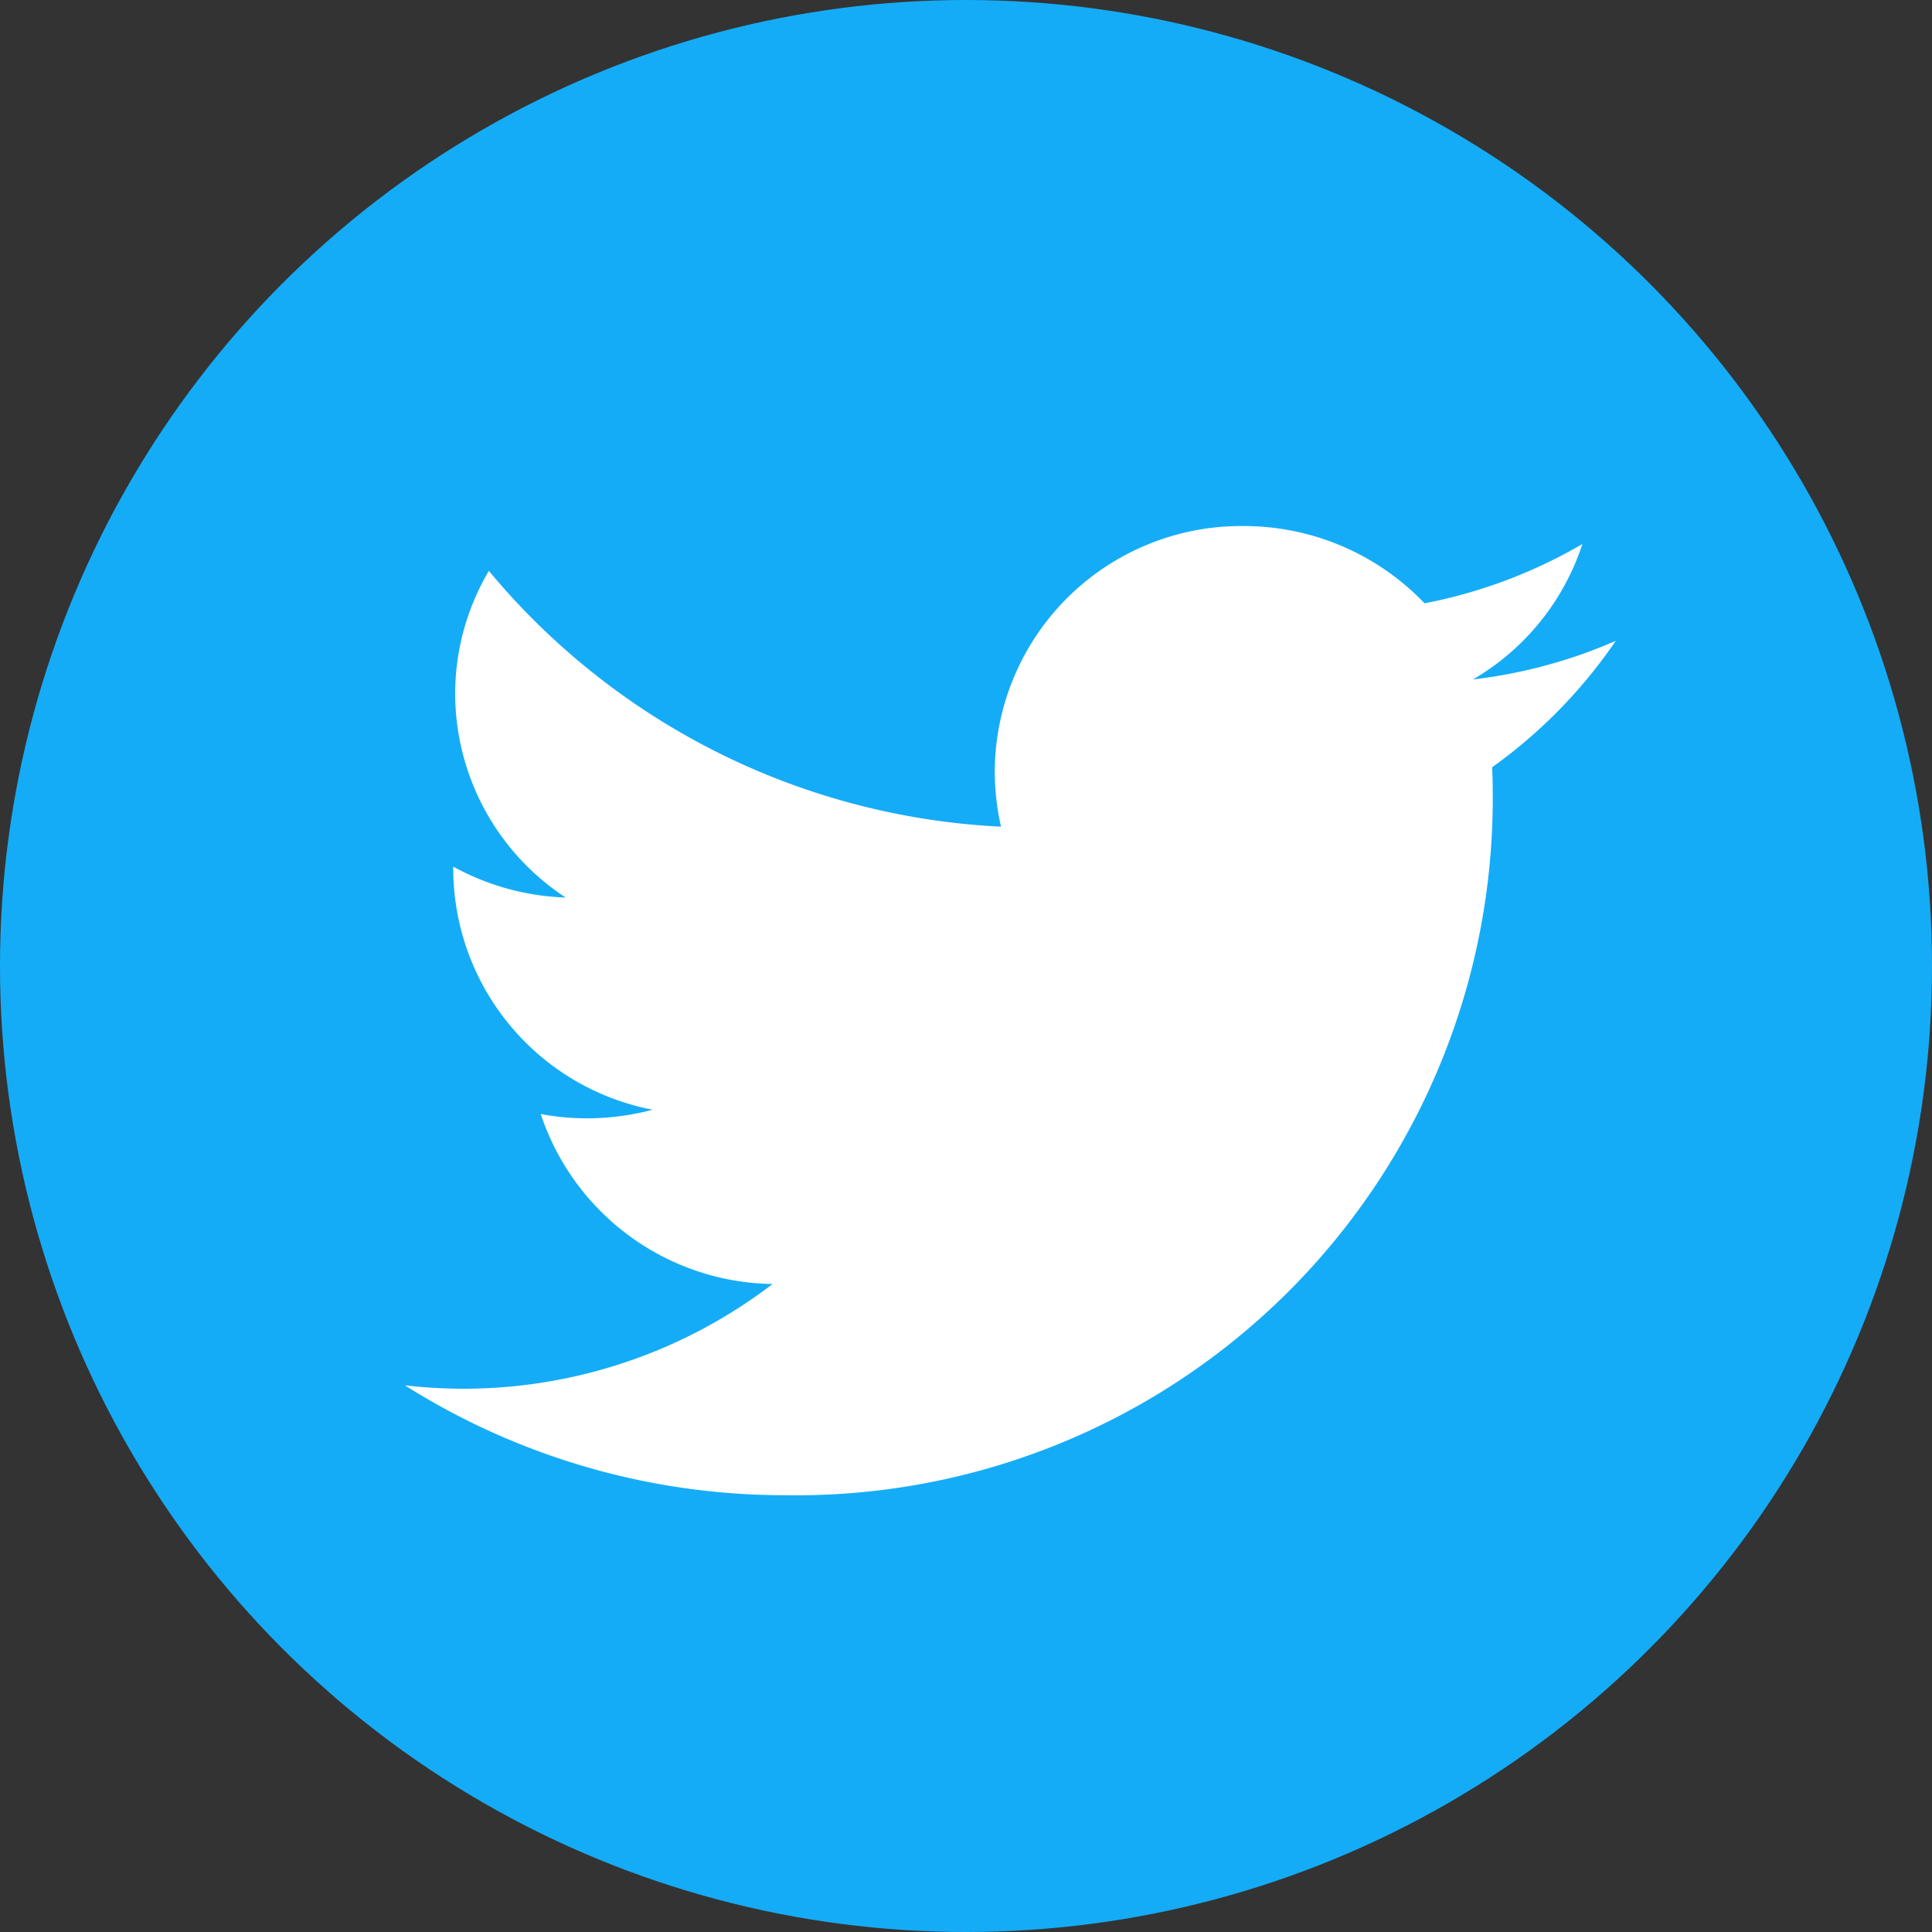 <svg id="Layer_1" data-name="Layer 1" xmlns="http://www.w3.org/2000/svg" width="25" height="25" viewBox="0 0 25 25">
  <rect x="0" y="0" width="25" height="25" fill="#333333" stroke="none"/>
  <defs>
    <style>
      .cls-1 {
        fill: #15acf7;
      }

      .cls-2 {
        fill: #fff;
      }
    </style>
  </defs>
  <title>twitter</title>
  <g>
    <circle class="cls-1" cx="12.5" cy="12.5" r="12.5"/>
    <path class="cls-2" d="M20.908,8.292a6.47,6.47,0,0,1-1.848.5A3.164,3.164,0,0,0,20.476,7.04a6.51,6.51,0,0,1-2.042.767,3.235,3.235,0,0,0-2.347-1,3.19,3.19,0,0,0-3.215,3.167,3.27,3.27,0,0,0,.081.723,9.192,9.192,0,0,1-6.627-3.31A3.123,3.123,0,0,0,5.89,8.979a3.159,3.159,0,0,0,1.43,2.635,3.234,3.234,0,0,1-1.455-.4c0,.013,0,.027,0,.041a3.183,3.183,0,0,0,2.58,3.105,3.318,3.318,0,0,1-.848.111,3.164,3.164,0,0,1-.6-.056,3.21,3.21,0,0,0,3,2.2,6.577,6.577,0,0,1-4.758,1.311,9.207,9.207,0,0,0,4.93,1.422,9.013,9.013,0,0,0,9.147-9.01c0-.136,0-.275-.009-.409A6.522,6.522,0,0,0,20.908,8.292Z"/>
  </g>
</svg>
